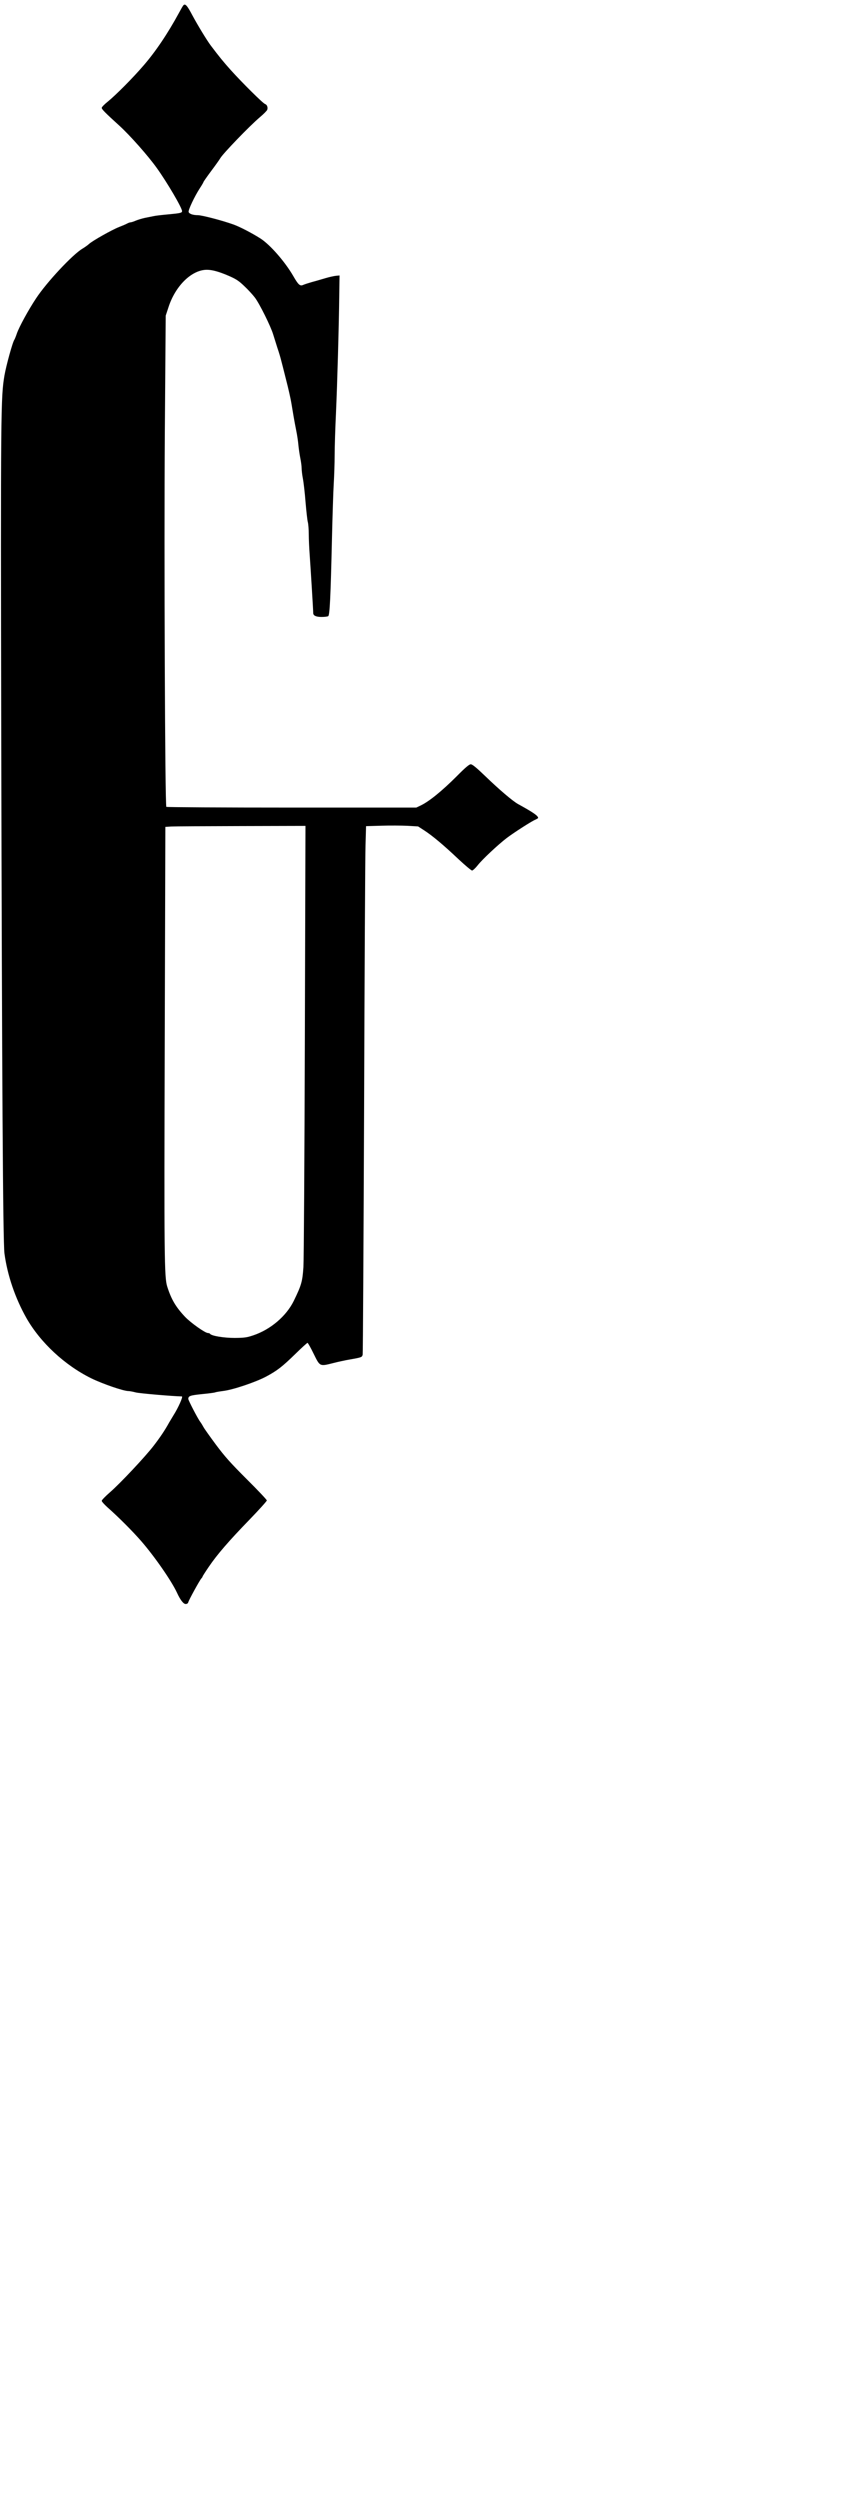 <?xml version="1.0" encoding="UTF-8" standalone="yes"?>
<svg version="1.0" xmlns="http://www.w3.org/2000/svg" width="711pt" height="2100pt" viewBox="0 0 948 2800" preserveAspectRatio="xMidYMid meet">
  <g transform="translate(0,2800) scale(0.1,-0.1)" fill="#000000" stroke="none">
    <path d="M2053 27938 c-6 -7 -27 -44 -48 -83 -125 -230 -260 -431 -395 -587
-120 -140 -309 -330 -402 -406 -38 -30 -68 -61 -68 -70 0 -16 37 -54 198 -200
121 -111 319 -334 420 -475 116 -162 282 -445 282 -481 0 -20 -16 -24 -155
-37 -66 -6 -138 -14 -160 -19 -22 -4 -67 -14 -100 -20 -33 -7 -79 -21 -103
-31 -23 -10 -50 -19 -58 -19 -9 0 -28 -7 -42 -15 -15 -8 -55 -25 -89 -38 -79
-31 -297 -154 -335 -189 -15 -14 -49 -38 -74 -53 -109 -64 -401 -376 -520
-557 -85 -128 -189 -318 -215 -393 -11 -33 -24 -64 -28 -70 -19 -24 -92 -290
-111 -400 -41 -242 -43 -378 -36 -4065 8 -3770 19 -5648 36 -5769 33 -247 122
-504 247 -725 157 -274 428 -526 725 -673 127 -62 361 -143 417 -143 14 0 51
-7 81 -15 39 -11 416 -43 518 -45 16 0 -39 -125 -95 -213 -13 -21 -35 -58 -48
-80 -47 -86 -102 -167 -172 -258 -94 -123 -376 -423 -491 -523 -51 -44 -92
-87 -92 -95 0 -9 28 -40 62 -71 131 -116 284 -270 380 -380 152 -175 341 -448
402 -580 36 -79 72 -125 96 -125 16 0 26 7 30 20 6 25 127 245 146 266 8 8 14
18 14 22 0 3 31 52 70 109 92 136 225 290 459 531 105 109 191 204 191 212 0
8 -101 115 -224 237 -184 184 -245 252 -348 390 -68 92 -130 179 -138 195 -8
15 -24 42 -36 58 -30 40 -134 242 -134 257 1 34 20 40 154 54 75 7 141 16 146
19 5 3 46 10 91 16 110 13 361 98 479 160 127 68 182 111 331 256 69 68 130
123 135 123 5 0 36 -55 69 -123 71 -144 66 -142 221 -103 54 14 138 32 186 40
131 23 135 25 142 54 3 15 10 1258 16 2762 5 1504 12 2830 16 2946 l6 211 172
5 c94 3 225 2 291 -1 l120 -7 71 -46 c89 -58 213 -161 383 -322 74 -69 142
-126 151 -126 9 0 38 27 64 60 51 65 224 227 324 304 78 59 278 188 320 205
18 8 32 17 32 20 0 24 -53 61 -224 155 -59 32 -215 165 -368 313 -100 96 -145
133 -163 133 -17 0 -59 -35 -157 -134 -166 -166 -309 -282 -403 -327 l-50 -24
-1397 0 c-768 0 -1400 4 -1404 8 -15 15 -26 2836 -17 4192 l10 1310 33 100
c74 224 241 395 402 412 67 7 151 -14 277 -69 77 -34 109 -55 168 -112 41 -38
95 -97 120 -130 52 -69 177 -321 204 -411 10 -33 31 -100 47 -150 17 -49 35
-110 41 -135 7 -25 32 -124 56 -220 25 -96 52 -215 60 -265 8 -49 20 -119 26
-155 6 -36 19 -105 29 -155 10 -49 21 -122 24 -162 4 -39 13 -104 21 -143 8
-39 15 -90 15 -113 0 -23 6 -76 14 -117 8 -41 22 -160 30 -265 9 -104 20 -206
26 -225 5 -19 10 -80 10 -135 0 -55 5 -156 10 -225 8 -108 40 -623 40 -657 0
-28 32 -43 93 -43 34 0 68 4 75 9 17 10 27 209 42 871 6 256 15 533 20 615 5
83 10 224 10 315 0 91 7 305 15 475 14 312 33 968 37 1340 l3 200 -40 -4 c-22
-2 -76 -14 -120 -27 -44 -13 -111 -33 -150 -43 -38 -11 -82 -25 -97 -32 -36
-16 -54 -1 -112 100 -93 160 -257 348 -366 419 -94 60 -232 132 -305 158 -126
45 -349 103 -397 104 -56 0 -96 14 -104 35 -8 19 67 177 125 266 23 35 41 66
41 70 0 4 40 61 89 127 49 65 93 128 99 139 27 49 327 361 444 460 43 36 80
74 83 84 9 27 -3 57 -25 64 -23 7 -252 234 -383 379 -85 95 -129 149 -225 276
-43 57 -147 228 -206 338 -60 114 -82 137 -103 110z m1363 -11585 c-4 -1319
-11 -2464 -16 -2545 -11 -162 -22 -201 -108 -378 -84 -171 -261 -322 -457
-387 -69 -23 -97 -27 -205 -28 -122 0 -261 23 -276 46 -3 5 -14 9 -24 9 -31 0
-191 113 -256 181 -103 109 -154 194 -200 339 -33 103 -35 329 -28 2752 l7
2397 66 4 c36 2 389 4 785 5 l719 2 -7 -2397z"/>
  </g>
</svg>